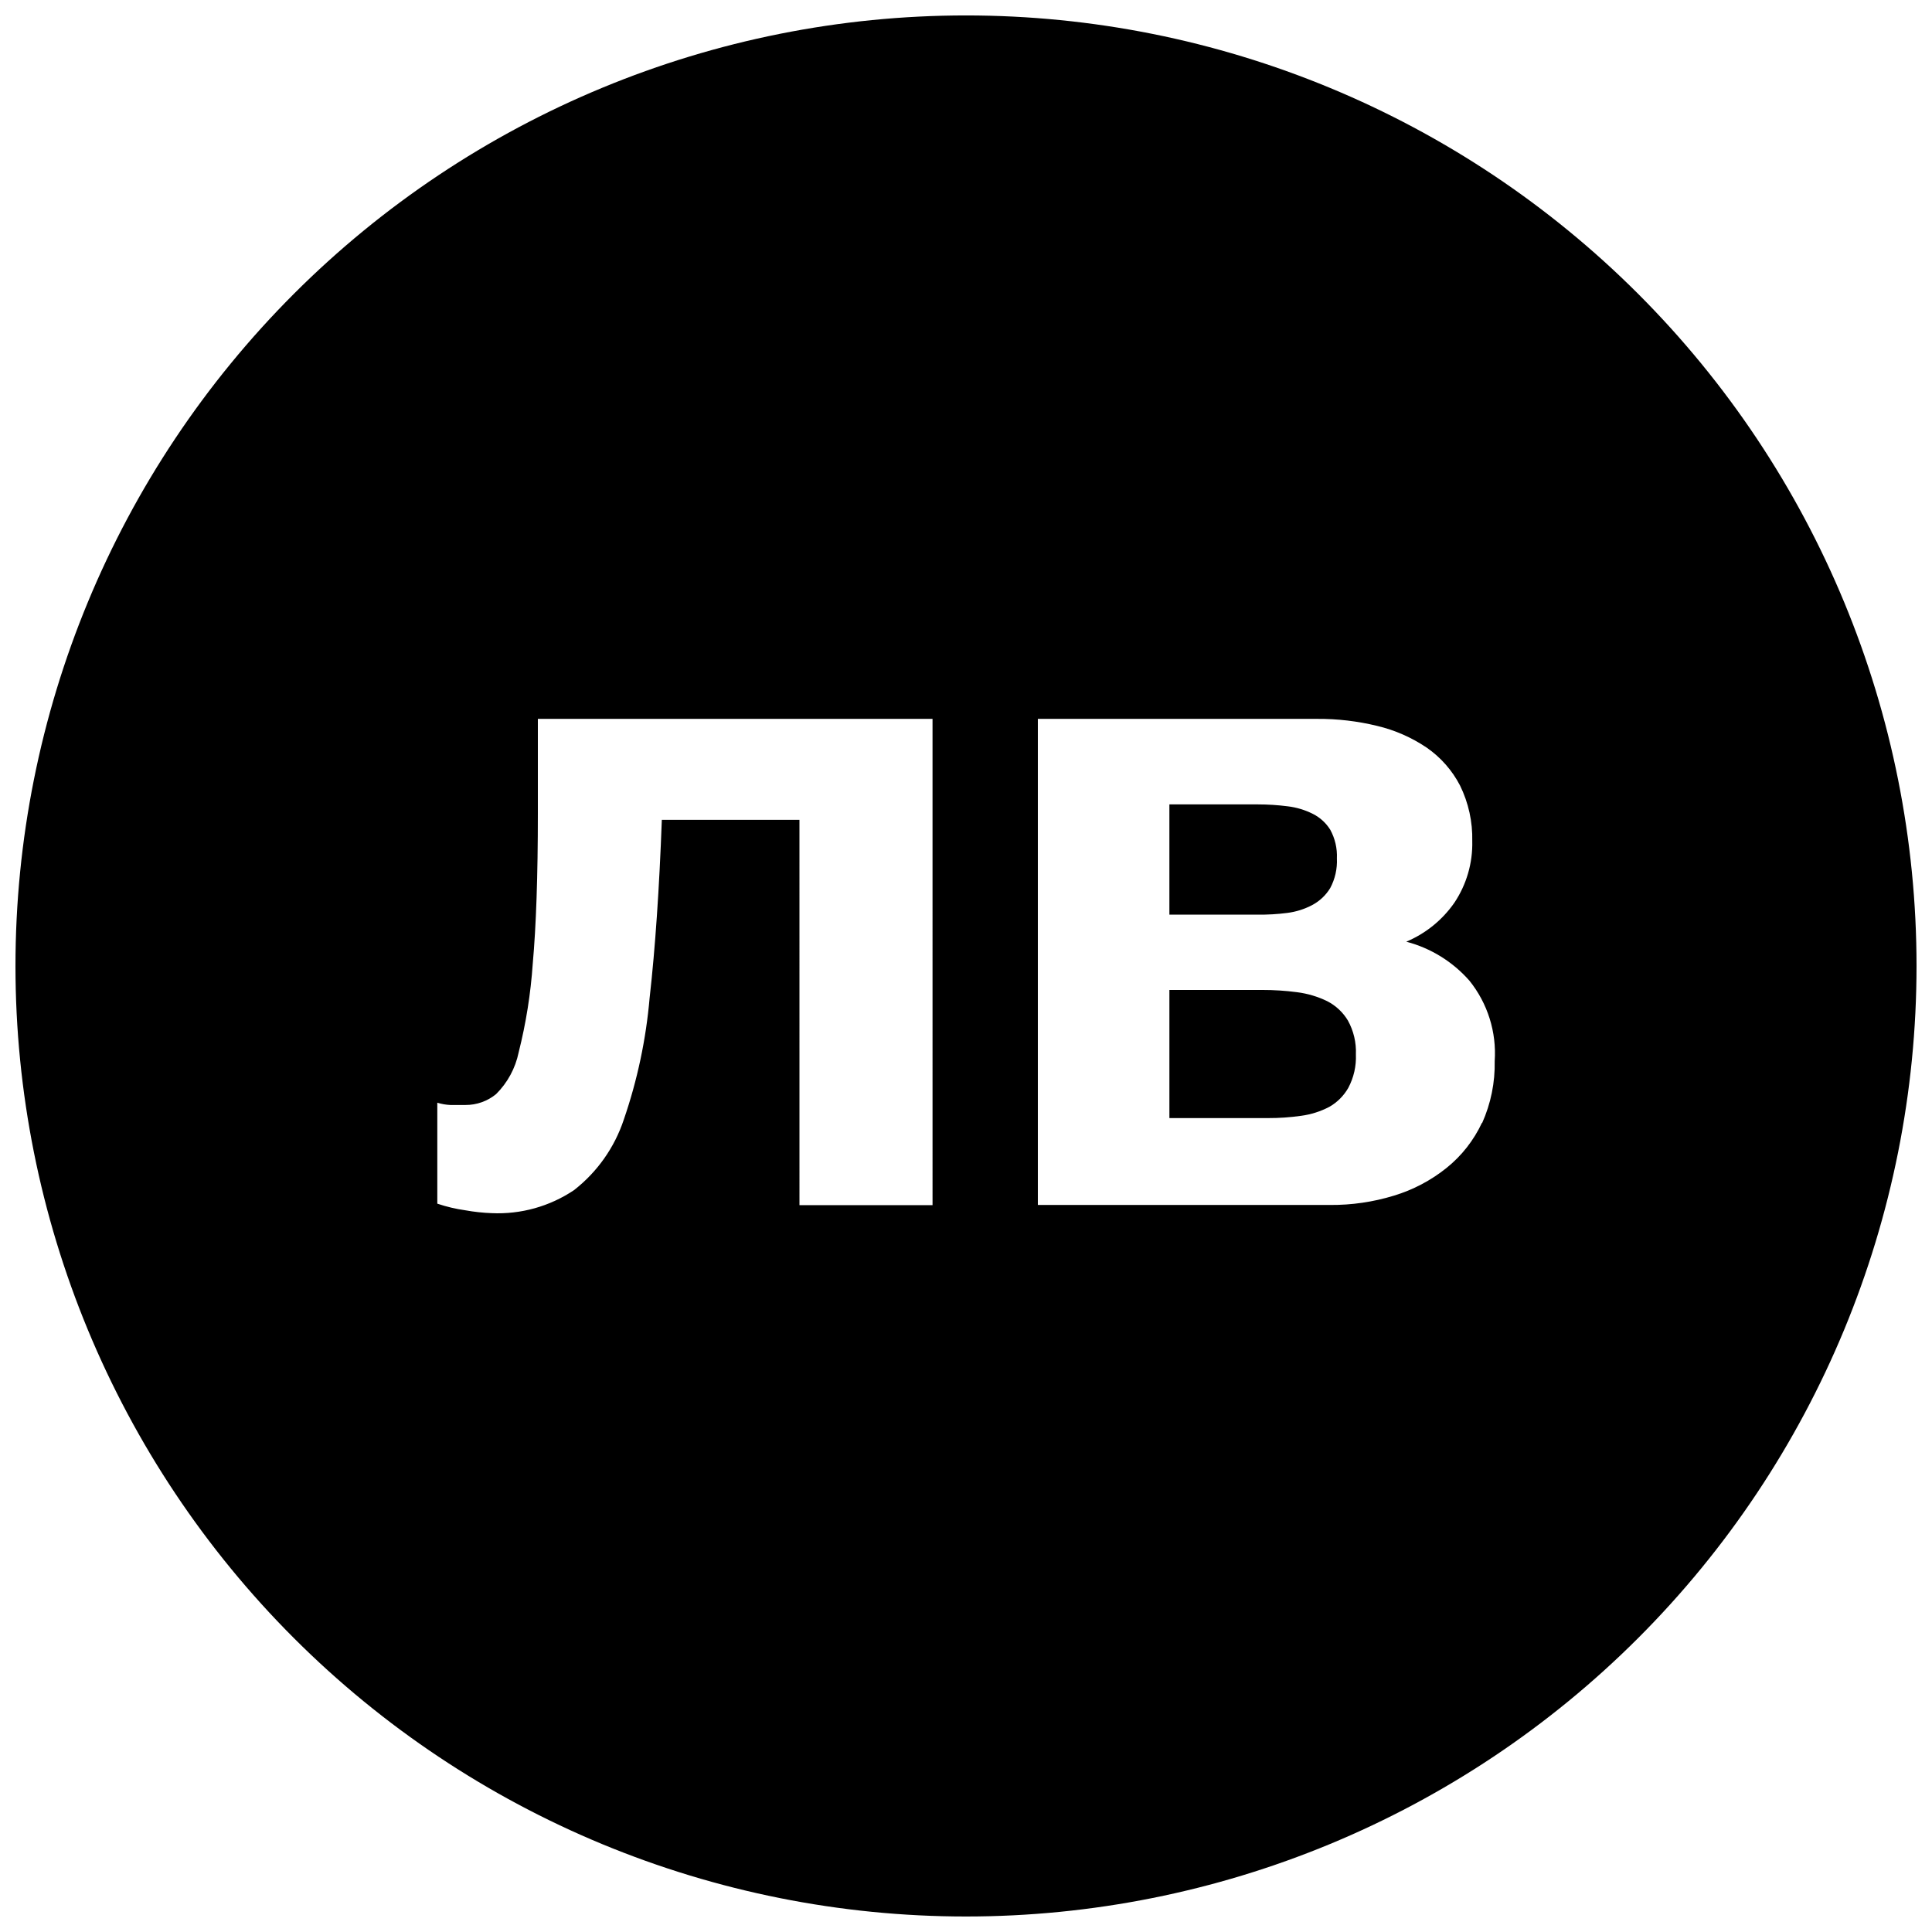 <?xml version="1.0" encoding="UTF-8"?>
<!-- The Best Svg Icon site in the world: iconSvg.co, Visit us! https://iconsvg.co -->
<svg width="800px" height="800px" version="1.1" viewBox="144 144 512 512" xmlns="http://www.w3.org/2000/svg">
 <defs>
  <clipPath id="a">
   <path d="m148.09 148.09h503.81v503.81h-503.81z"/>
  </clipPath>
 </defs>
 <path d="m495.72 409.32c-2.508-1.219-5.195-2.019-7.961-2.371-3.055-0.406-6.137-0.605-9.219-0.602h-24.637v33.957h26.199c2.914 0.008 5.828-0.195 8.715-0.605 2.606-0.348 5.129-1.148 7.457-2.367 2.102-1.195 3.844-2.938 5.039-5.039 1.449-2.723 2.144-5.785 2.012-8.867 0.133-3.125-0.602-6.231-2.113-8.969-1.312-2.191-3.219-3.973-5.492-5.137z"/>
 <path d="m485.09 385.94c2.344-0.285 4.613-1.004 6.699-2.113 1.953-1.043 3.59-2.594 4.734-4.484 1.289-2.414 1.898-5.129 1.766-7.859 0.121-2.652-0.488-5.281-1.766-7.609-1.117-1.785-2.703-3.231-4.582-4.18-2.102-1.059-4.367-1.742-6.703-2.016-2.606-0.336-5.231-0.504-7.859-0.504h-23.477v29.219h23.426c2.594 0.027 5.188-0.125 7.762-0.453z"/>
 <g clip-path="url(#a)">
  <path d="m400 148.09c-66.812 0-130.88 26.539-178.12 73.781s-73.781 111.31-73.781 178.12c0 66.809 26.539 130.88 73.781 178.12 47.242 47.242 111.31 73.781 178.12 73.781 66.809 0 130.88-26.539 178.12-73.781 47.242-47.242 73.781-111.31 73.781-178.12 0-66.812-26.539-130.88-73.781-178.12-47.242-47.242-111.31-73.781-178.12-73.781zm-8.867 315.29h-35.266l-0.004-102.12h-36.473c-0.672 18.273-1.746 33.973-3.223 47.105l-0.004 0.004c-0.949 11.02-3.25 21.883-6.852 32.344-2.457 7.398-7.051 13.902-13.199 18.691-6.434 4.312-14.078 6.449-21.816 6.094-2.332-0.086-4.656-0.34-6.953-0.754-2.531-0.355-5.027-0.945-7.453-1.762v-26.754c1.125 0.352 2.293 0.555 3.477 0.605h3.981-0.004c2.957 0.016 5.824-1 8.113-2.871 3.047-3.023 5.133-6.879 5.996-11.086 1.938-7.684 3.184-15.523 3.727-23.426 0.906-10.078 1.359-23.359 1.359-39.852v-25.09h104.59zm145.6-21.816h-0.004c-2.172 4.644-5.375 8.727-9.367 11.941-4.137 3.324-8.875 5.82-13.957 7.356-5.484 1.68-11.191 2.512-16.93 2.469h-77.434v-128.82h74.008c5.363-0.035 10.711 0.594 15.922 1.863 4.676 1.113 9.113 3.059 13.098 5.742 3.738 2.586 6.781 6.043 8.867 10.078 2.238 4.574 3.344 9.621 3.227 14.711 0.141 5.797-1.516 11.5-4.738 16.324-3.184 4.582-7.602 8.164-12.746 10.328 6.481 1.703 12.301 5.297 16.727 10.328 4.832 6.008 7.227 13.617 6.703 21.309 0.117 5.656-1.02 11.262-3.328 16.426z"/>
 </g>
</svg>